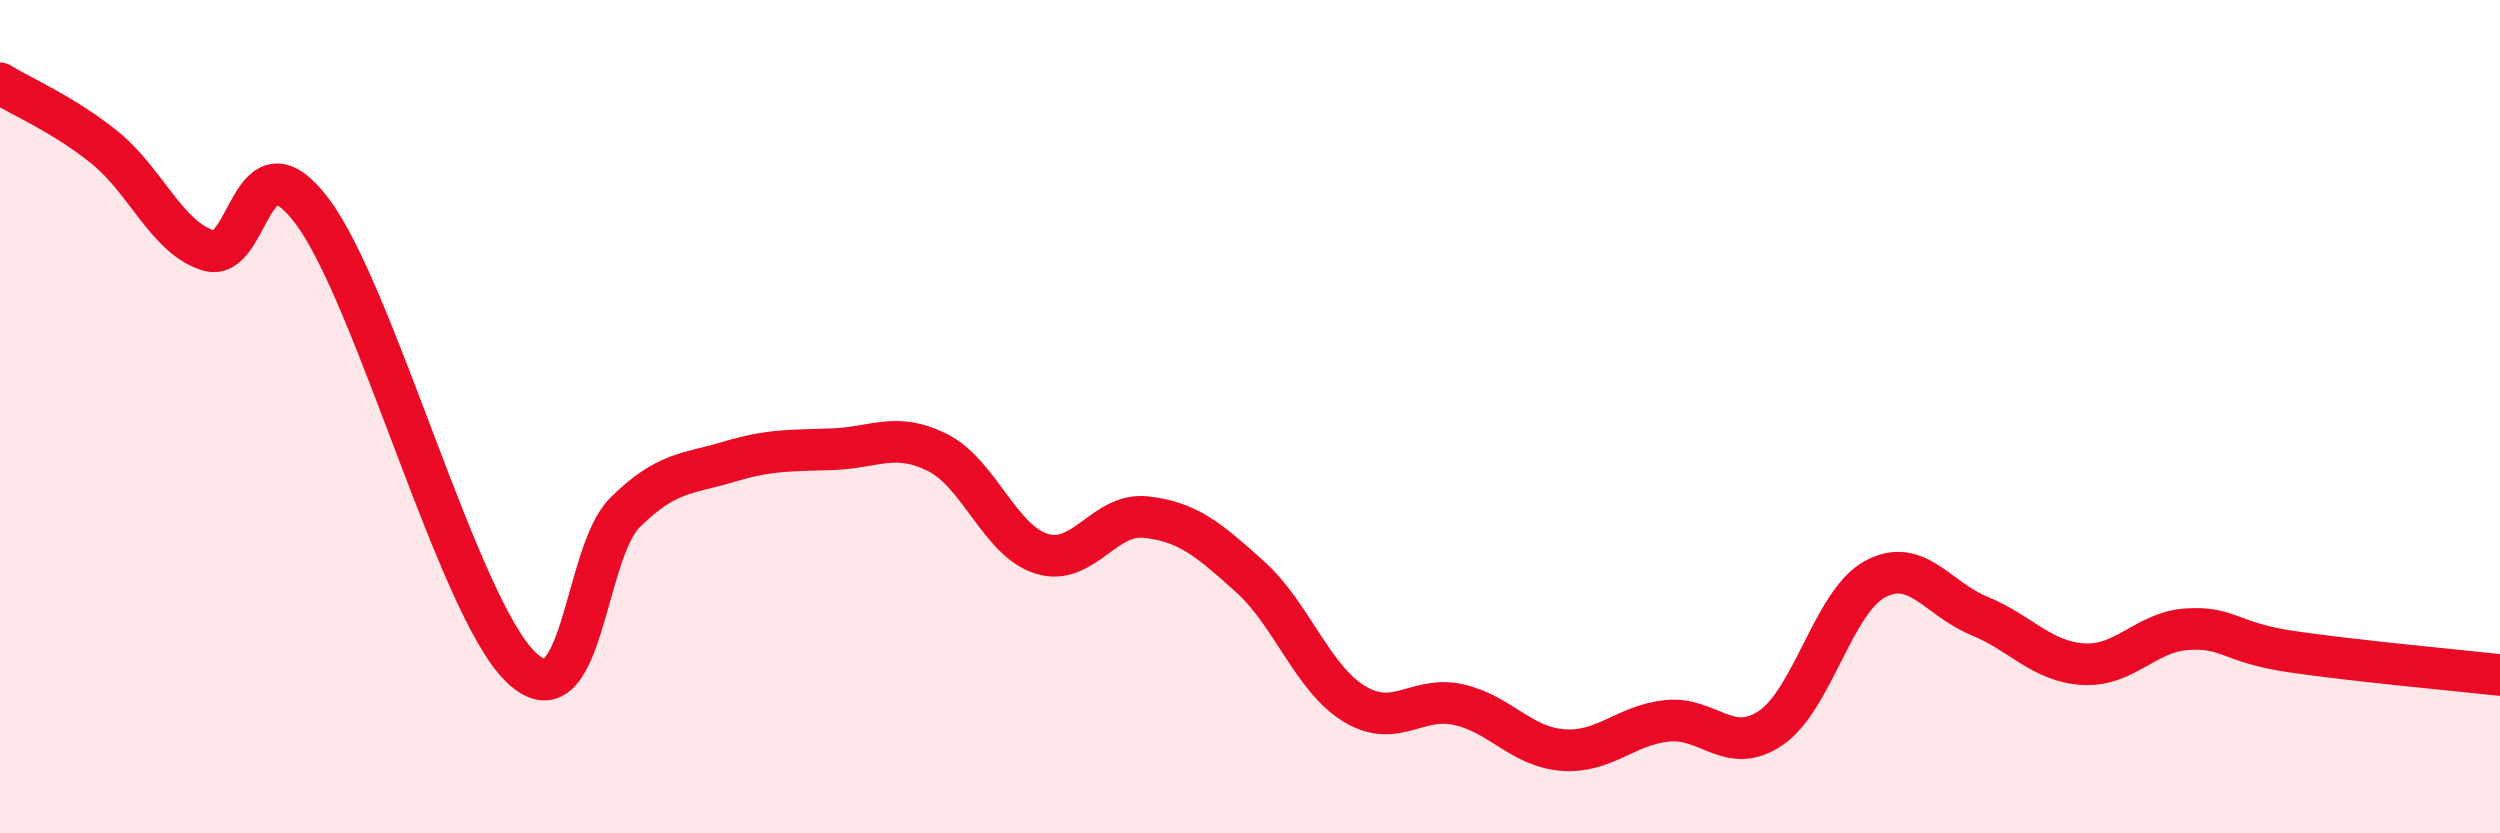
    <svg width="60" height="20" viewBox="0 0 60 20" xmlns="http://www.w3.org/2000/svg">
      <path
        d="M 0,2 C 0.5,2.31 1.5,2.73 2.5,3.53 C 3.5,4.33 4,5.7 5,6.01 C 6,6.32 6,3.08 7.5,5.08 C 9,7.08 11,14.57 12.5,16.01 C 14,17.45 14,13.29 15,12.3 C 16,11.31 16.5,11.38 17.5,11.08 C 18.5,10.78 19,10.82 20,10.78 C 21,10.74 21.5,10.36 22.5,10.86 C 23.5,11.36 24,12.98 25,13.29 C 26,13.6 26.5,12.3 27.5,12.41 C 28.5,12.52 29,12.94 30,13.84 C 31,14.74 31.5,16.28 32.5,16.89 C 33.5,17.5 34,16.69 35,16.91 C 36,17.13 36.5,17.92 37.5,18 C 38.5,18.08 39,17.41 40,17.3 C 41,17.19 41.5,18.15 42.5,17.47 C 43.5,16.79 44,14.44 45,13.9 C 46,13.36 46.5,14.37 47.5,14.78 C 48.5,15.19 49,15.88 50,15.94 C 51,16 51.5,15.16 52.5,15.1 C 53.5,15.04 53.5,15.42 55,15.64 C 56.5,15.86 59,16.09 60,16.2L60 20L0 20Z"
        fill="#EB0A25"
        opacity="0.1"
        stroke-linecap="round"
        stroke-linejoin="round"
      />
      <path
        d="M 0,2 C 0.5,2.31 1.5,2.73 2.5,3.53 C 3.5,4.33 4,5.7 5,6.01 C 6,6.32 6,3.08 7.5,5.08 C 9,7.08 11,14.57 12.5,16.01 C 14,17.45 14,13.29 15,12.3 C 16,11.31 16.5,11.38 17.5,11.08 C 18.5,10.78 19,10.82 20,10.78 C 21,10.74 21.5,10.36 22.5,10.86 C 23.5,11.36 24,12.98 25,13.29 C 26,13.6 26.5,12.3 27.5,12.41 C 28.5,12.52 29,12.94 30,13.84 C 31,14.74 31.5,16.28 32.5,16.89 C 33.5,17.5 34,16.69 35,16.91 C 36,17.13 36.5,17.92 37.5,18 C 38.5,18.08 39,17.41 40,17.3 C 41,17.19 41.5,18.15 42.5,17.47 C 43.5,16.79 44,14.44 45,13.9 C 46,13.36 46.5,14.37 47.5,14.78 C 48.5,15.19 49,15.88 50,15.94 C 51,16 51.5,15.16 52.5,15.1 C 53.5,15.04 53.5,15.42 55,15.64 C 56.5,15.86 59,16.09 60,16.2"
        stroke="#EB0A25"
        stroke-width="1"
        fill="none"
        stroke-linecap="round"
        stroke-linejoin="round"
      />
    </svg>
  